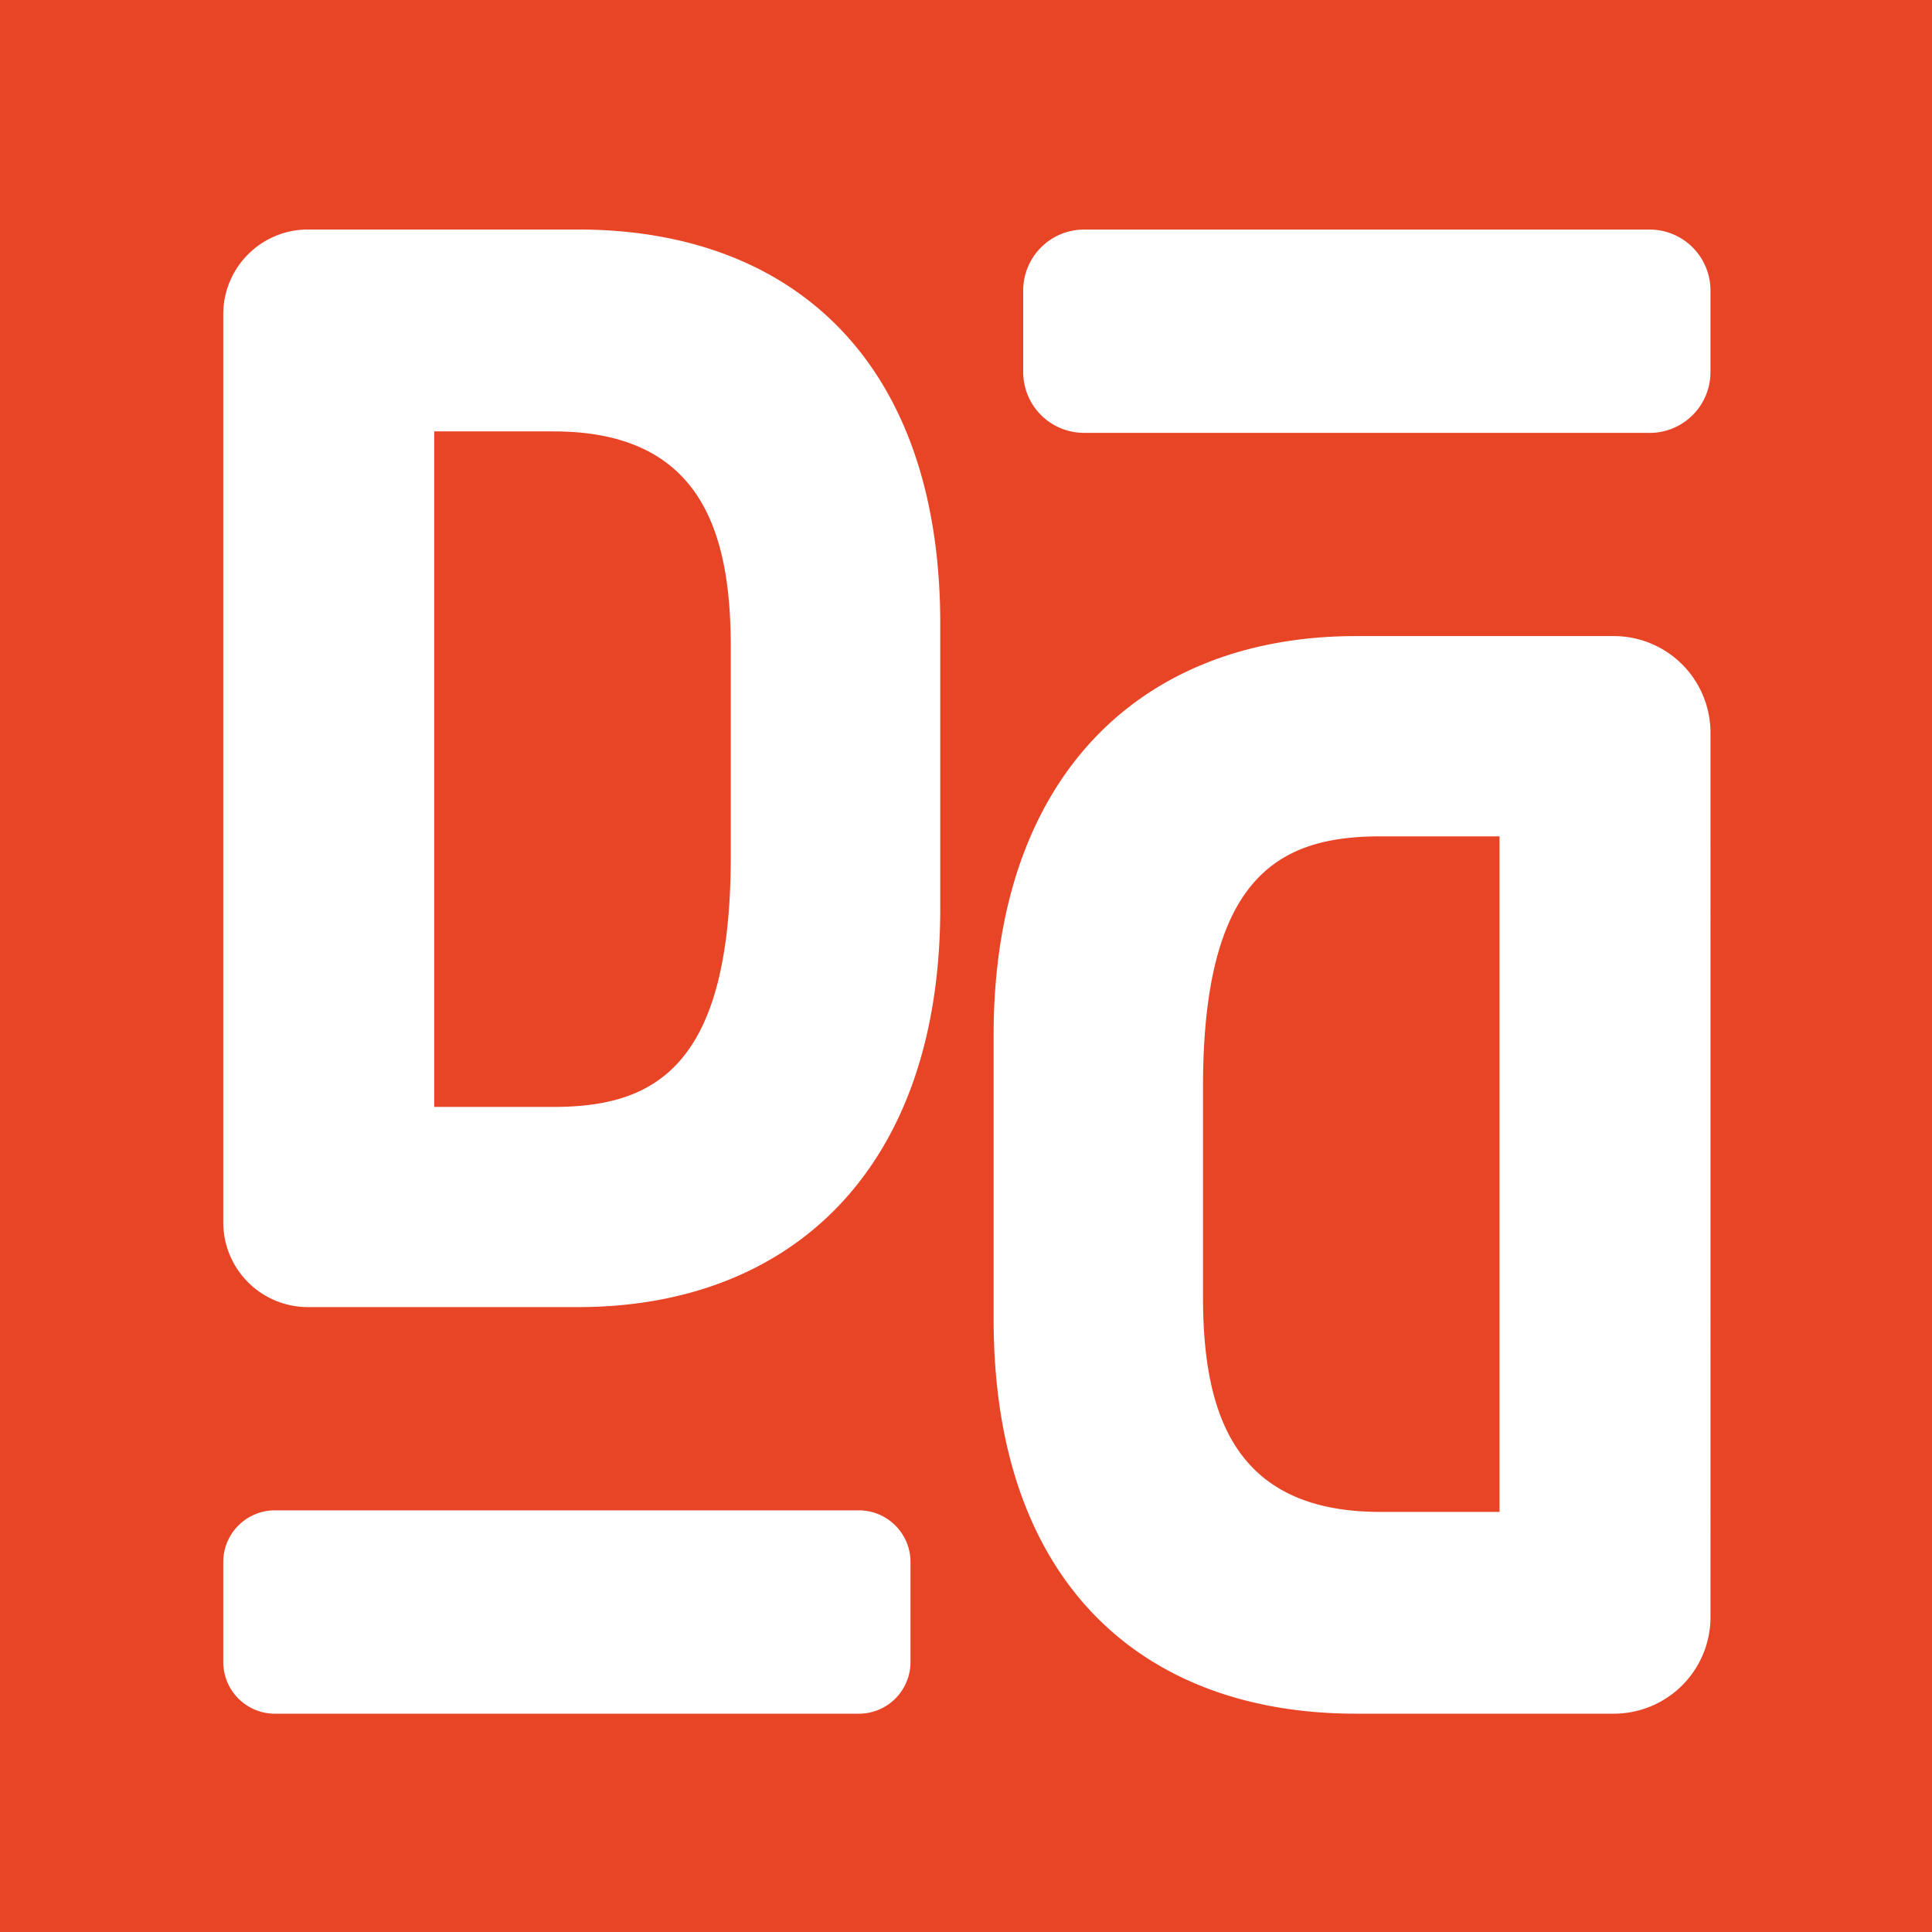 <svg xmlns="http://www.w3.org/2000/svg" width="130" height="130" viewBox="0 0 130 130"><g id="Groupe_286" data-name="Groupe 286" transform="translate(0.351 0.437)"><rect id="Rectangle_1129" data-name="Rectangle 1129" width="130" height="130" transform="translate(-0.351 -0.437)" fill="#e84527"></rect><g id="Groupe_284" data-name="Groupe 284" transform="translate(14.672 15.005)"><path id="Trac&#xE9;_452" data-name="Trac&#xE9; 452" d="M84.752,85.931a6.506,6.506,0,0,1-6.51,6.51H60.894c-14.4,0-24.379-8.843-24.379-26.538V46.777c0-17.48,9.977-26.845,24.379-26.845H78.241a6.506,6.506,0,0,1,6.51,6.51ZM62.532,33.408c-6.791,0-11.929,2.672-11.929,16.868V64.364c0,7.818,2.051,14.5,11.929,14.5h8.025V33.408Z" transform="translate(15.321 7.427)" fill="#fff"></path><path id="Trac&#xE9;_453" data-name="Trac&#xE9; 453" d="M80.06,14.344H42.015a4.094,4.094,0,0,1-4.1-4.1V4.764a4.1,4.1,0,0,1,4.1-4.1H80.06a4.1,4.1,0,0,1,4.1,4.1v5.484a4.094,4.094,0,0,1-4.1,4.1" transform="translate(15.911 -0.66)" fill="#fff"></path><path id="Trac&#xE9;_454" data-name="Trac&#xE9; 454" d="M0,6.361A5.7,5.7,0,0,1,5.7.661H23.866C38.268.661,48.245,9.5,48.245,27.2V46.325c0,17.488-9.977,26.845-24.379,26.845H5.7A5.7,5.7,0,0,1,0,67.47V6.361ZM22.22,59.7c6.791,0,11.929-2.672,11.929-16.868V28.746c0-7.818-2.051-14.5-11.929-14.5H14.195V59.7Z" transform="translate(0 -0.66)" fill="#fff"></path><path id="Trac&#xE9;_455" data-name="Trac&#xE9; 455" d="M3.482,61.371H42.761a3.478,3.478,0,0,1,3.482,3.482v6.718a3.479,3.479,0,0,1-3.482,3.484H3.482A3.478,3.478,0,0,1,0,71.571V64.853a3.477,3.477,0,0,1,3.482-3.482" transform="translate(0 24.815)" fill="#fff"></path></g></g></svg>